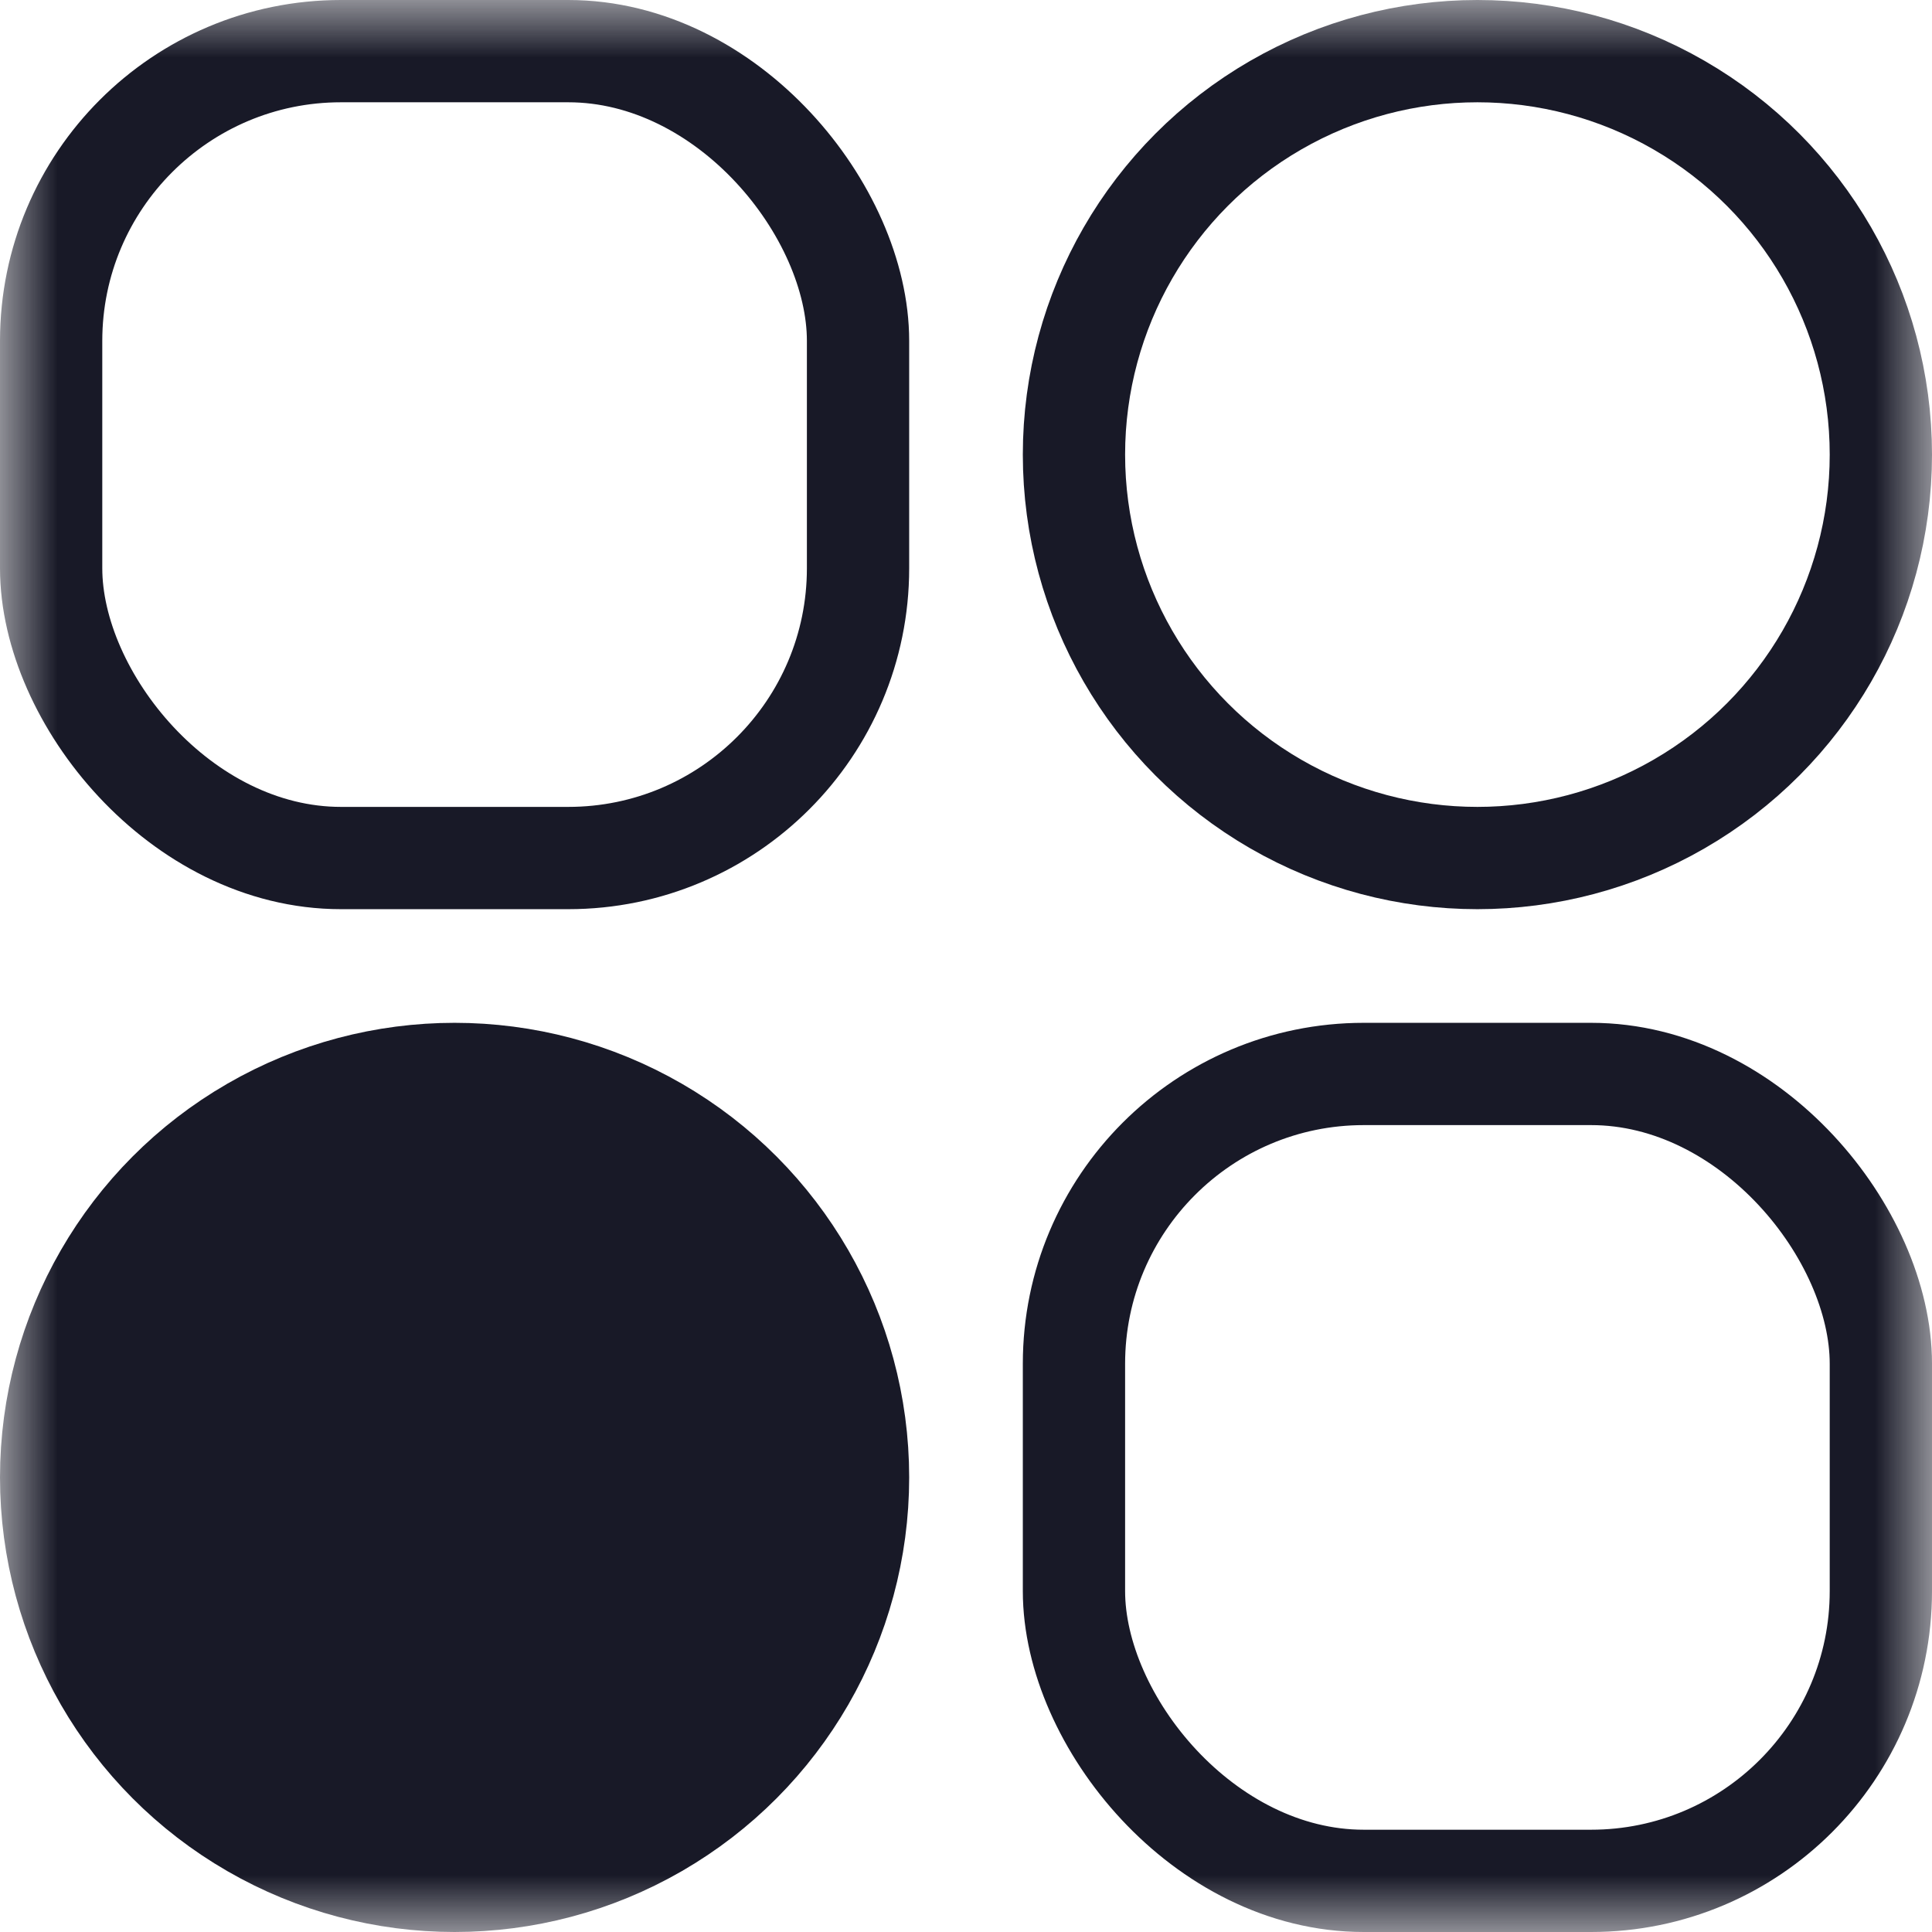 <svg width="17" height="17" viewBox="0 0 17 17" fill="none" xmlns="http://www.w3.org/2000/svg">
<mask id="mask0_2009_61" style="mask-type:alpha" maskUnits="userSpaceOnUse" x="0" y="0" width="17" height="17">
<rect width="17" height="17" fill="#D9D9D9"/>
</mask>
<g mask="url(#mask0_2009_61)">
<circle cx="13" cy="4" r="3.55" stroke="#181927" stroke-width="0.9"/>
<circle cx="4" cy="13" r="3.55" fill="#181927" stroke="#181927" stroke-width="0.9"/>
<rect x="0.45" y="0.45" width="7.1" height="7.1" rx="2.55" stroke="#181927" stroke-width="0.9"/>
<rect x="9.45" y="9.45" width="7.1" height="7.1" rx="2.55" stroke="#181927" stroke-width="0.9"/>
</g>
</svg>
